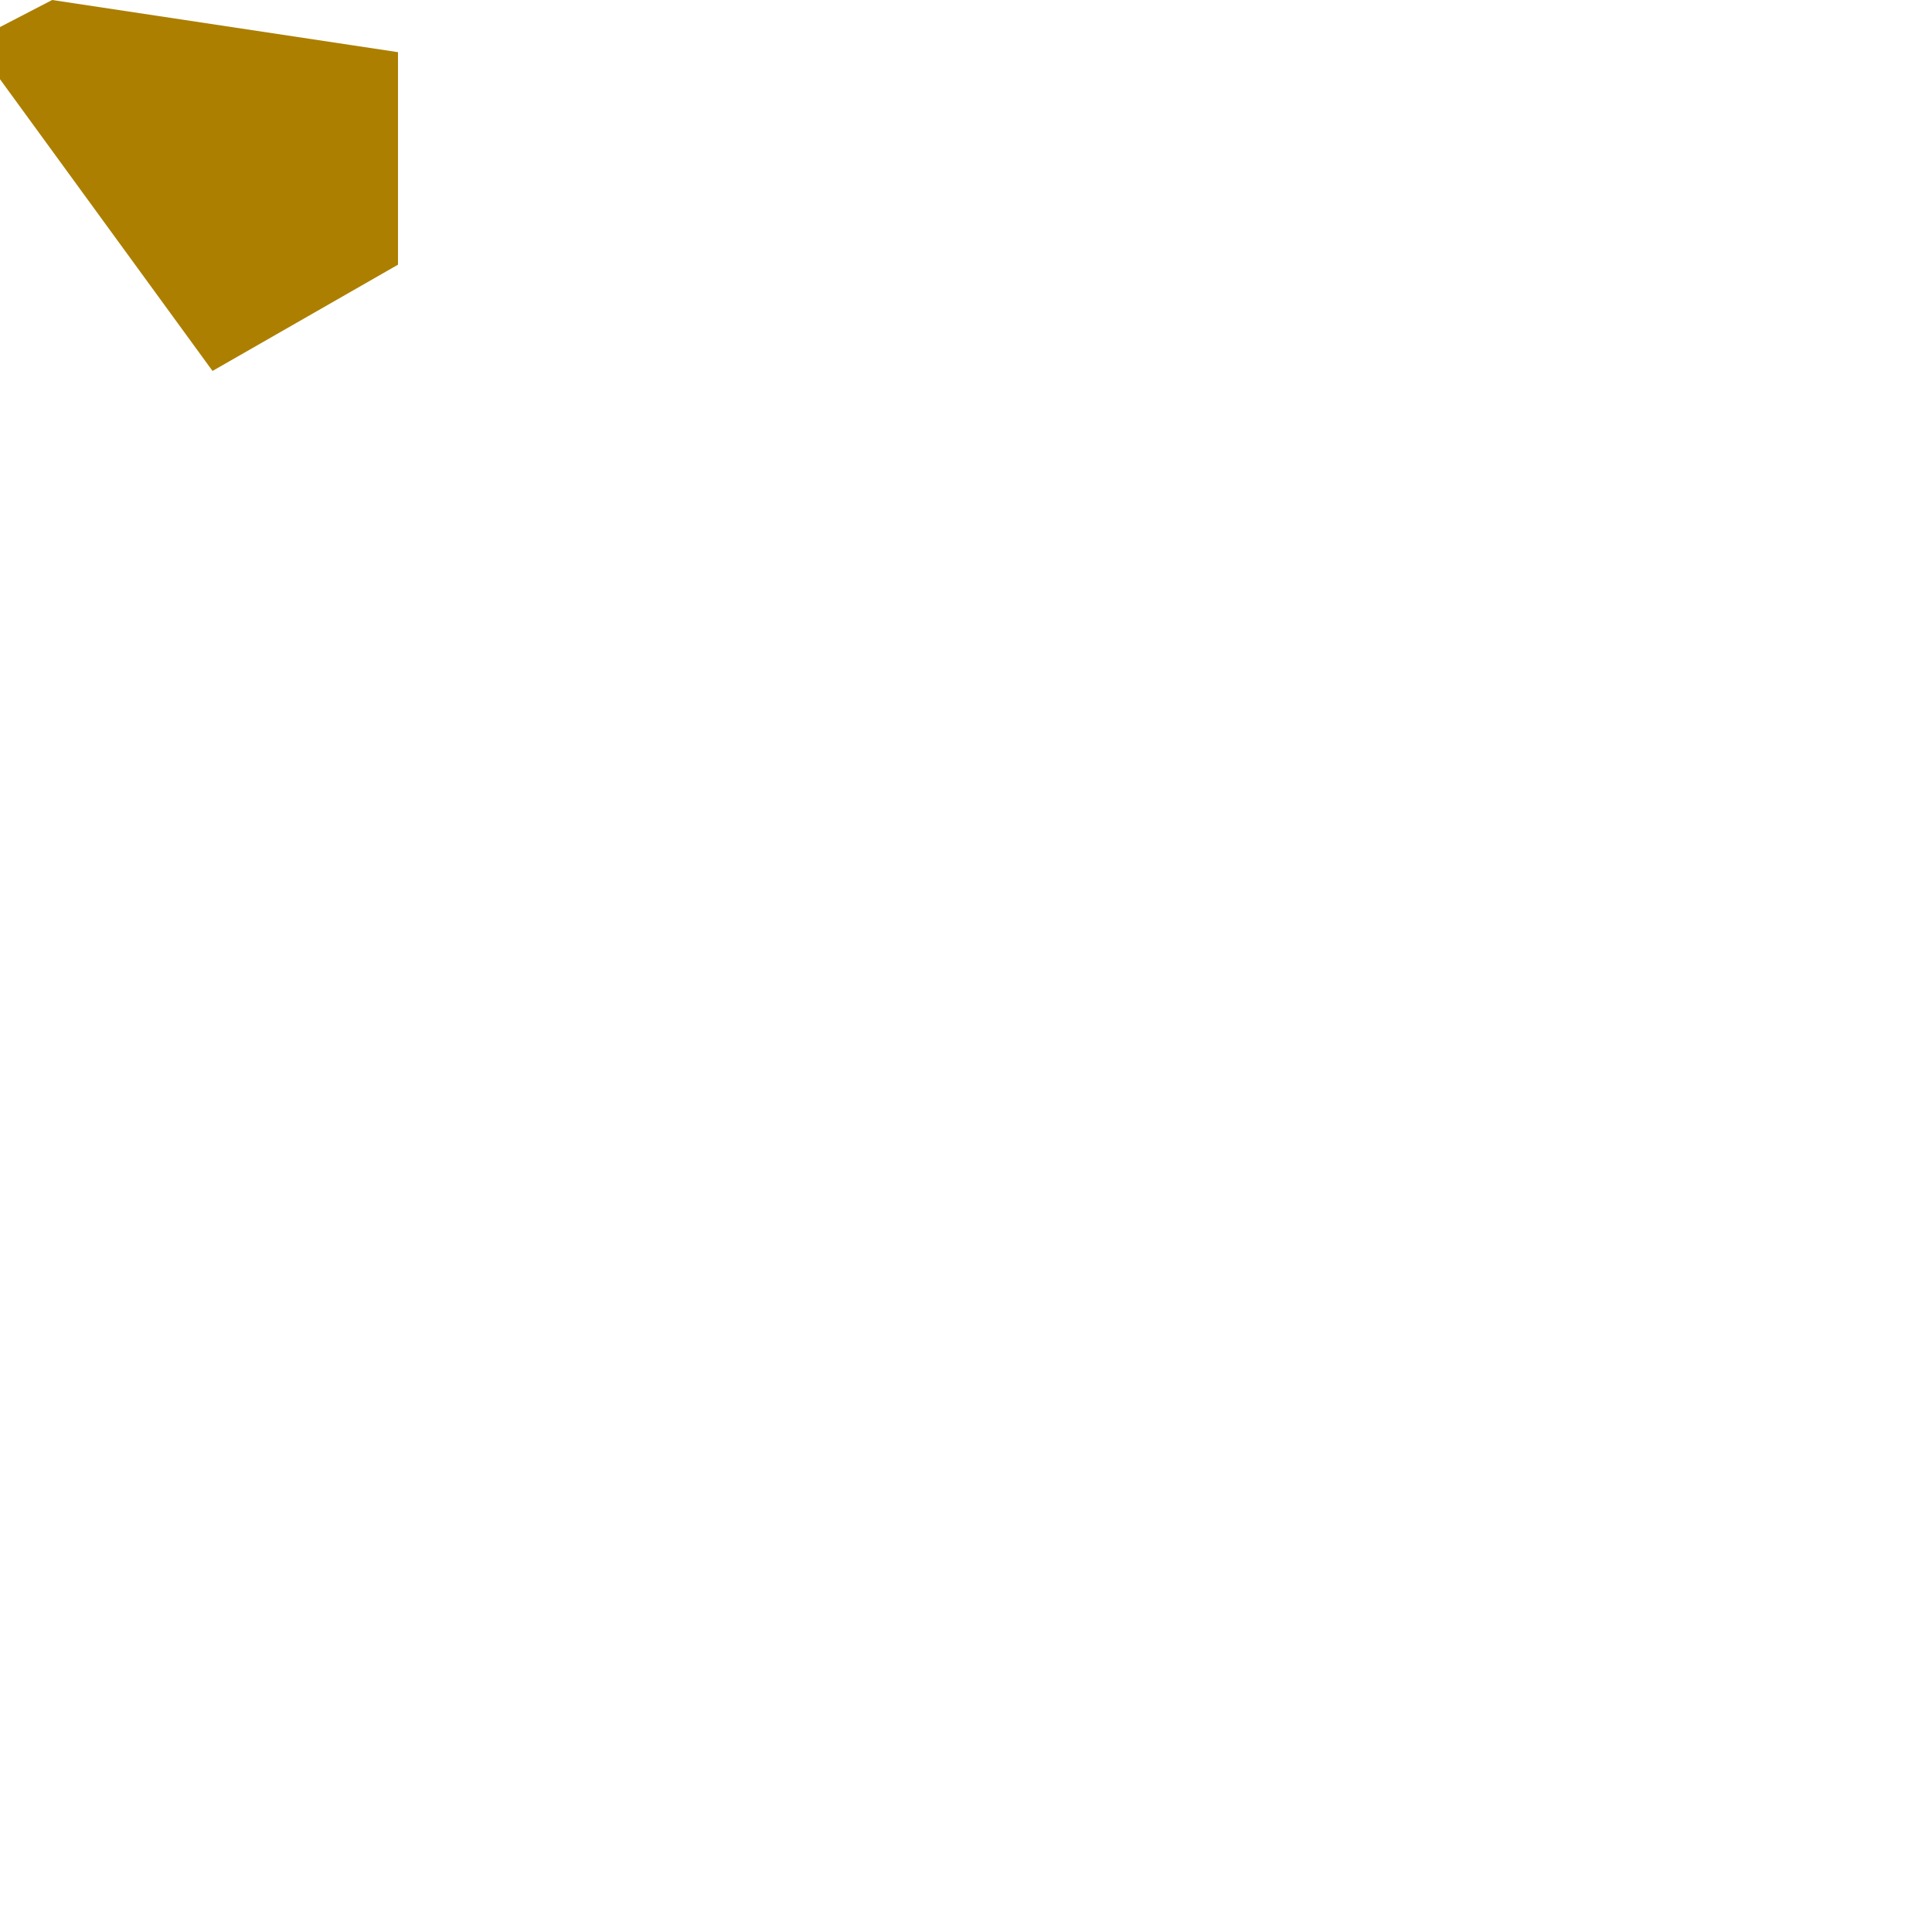 <?xml version="1.0" encoding="utf-8"?>
<svg xmlns="http://www.w3.org/2000/svg" fill="none" height="100%" overflow="visible" preserveAspectRatio="none" style="display: block;" viewBox="0 0 1 1" width="100%">
<path clip-rule="evenodd" d="M0.206 0.137L0.11 0.192L0 0.041V0.014L0.027 0L0.206 0.027V0.137Z" fill="#AC7F00" fill-rule="evenodd" id="Vector"/>
</svg>